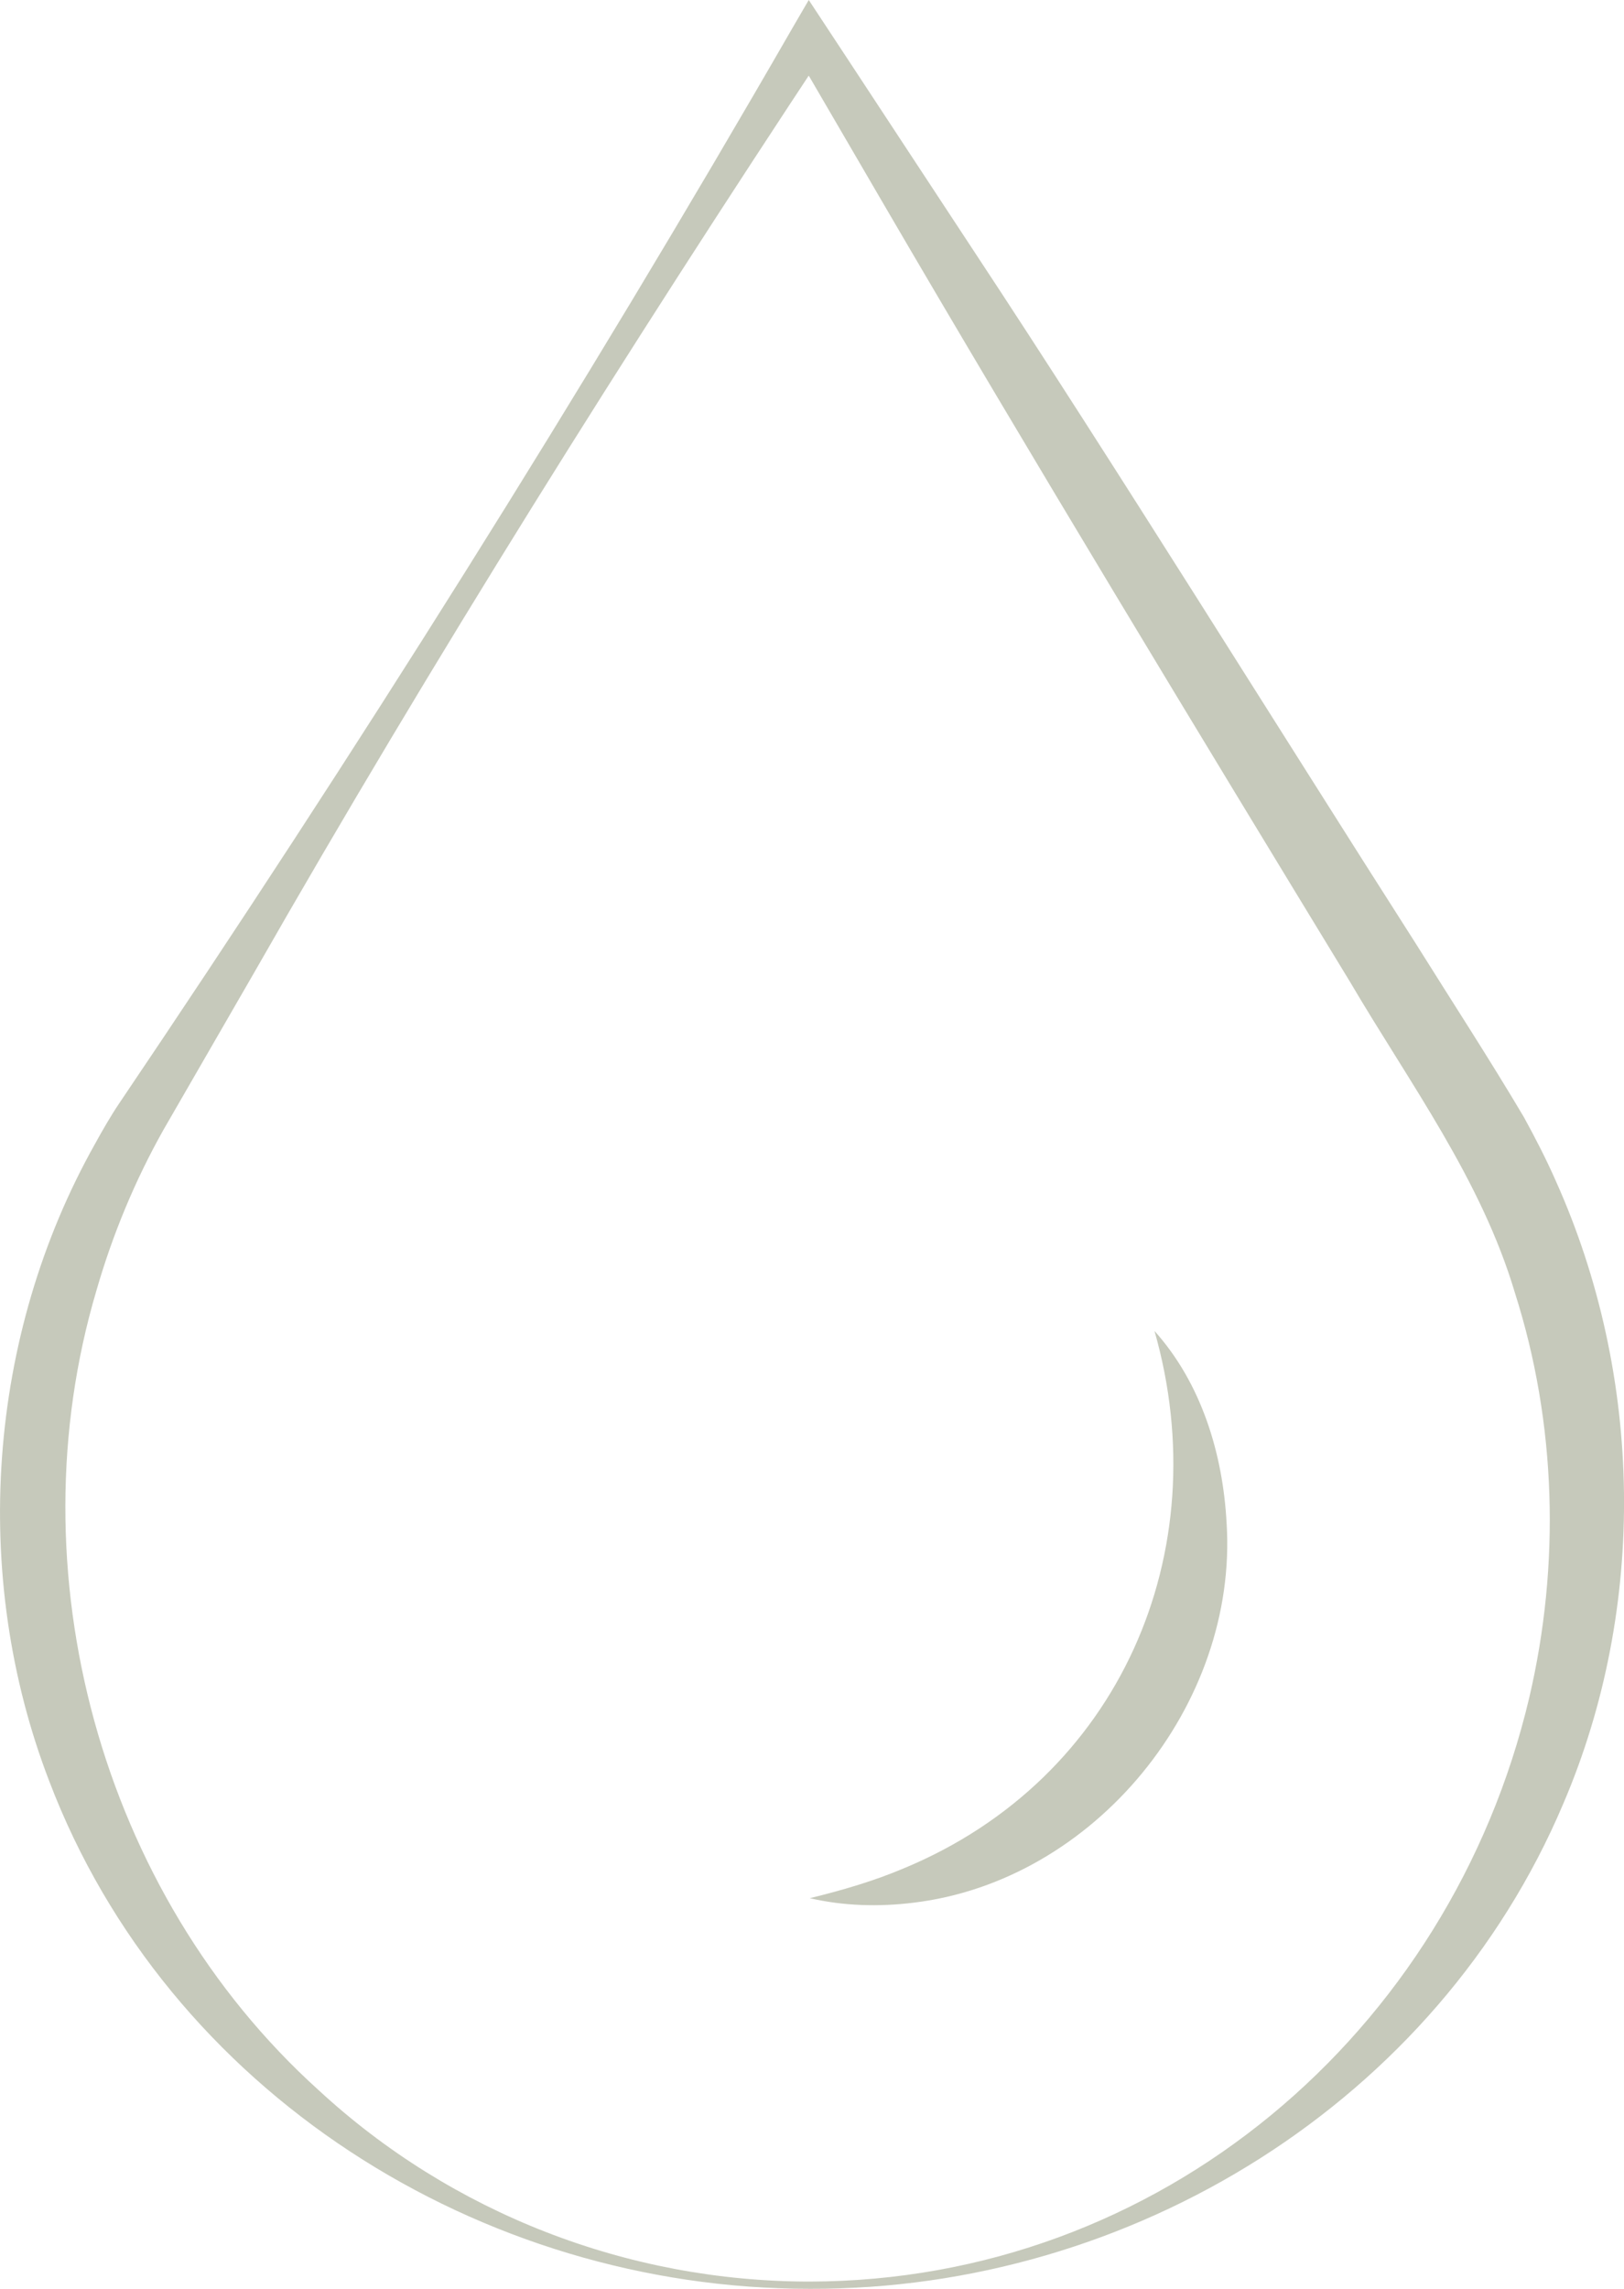 <svg xmlns="http://www.w3.org/2000/svg" width="88" height="124" viewBox="0 0 88 124" fill="none"><g clip-path="url(#clip0_148_692)"><path d="M43.879 124C26.005 124.01 9.078 113.326 2.669 96.498C-1.619 85.36 -0.7 72.379 5.151 61.967C5.538 61.262 6.006 60.447 6.454 59.784C19.264 40.805 31.54 21.312 42.96 1.483L43.824 0C46.137 3.501 50.625 10.347 52.904 13.803C60.253 24.934 69.431 39.72 76.698 51.089C78.661 54.228 80.685 57.331 82.573 60.518C83.191 61.645 83.794 62.814 84.31 63.99C89.053 74.56 89.269 87.074 84.71 97.717C77.877 113.863 61.324 124.063 43.881 124H43.879ZM43.879 123.607C62.848 123.575 78.572 110.139 82.865 91.977C84.552 84.773 84.344 77.115 82.094 70.057C80.262 63.888 76.385 58.689 73.16 53.203C65.159 40.068 55.594 24.286 47.906 11.101L42.96 2.615H44.8C33.961 19.008 23.507 35.645 13.765 52.706L8.857 61.21C7.309 63.964 6.093 66.902 5.224 69.921C0.732 85.045 5.401 102.52 17.253 113.226C24.47 119.904 34.03 123.612 43.881 123.607H43.879Z" fill="#727A55" fill-opacity="0.4"></path><path d="M62.556 72.104C65.101 74.937 66.267 78.763 66.467 82.529C67.085 92.347 59.334 101.912 49.477 103.084C47.608 103.312 45.708 103.259 43.881 102.837C45.682 102.397 47.385 101.894 48.985 101.215C60.671 96.362 65.977 84.081 62.558 72.104H62.556Z" fill="#727A55" fill-opacity="0.4"></path></g><defs><clipPath id="clip0_148_692"><rect width="88" height="124" fill="white"></rect></clipPath></defs></svg>